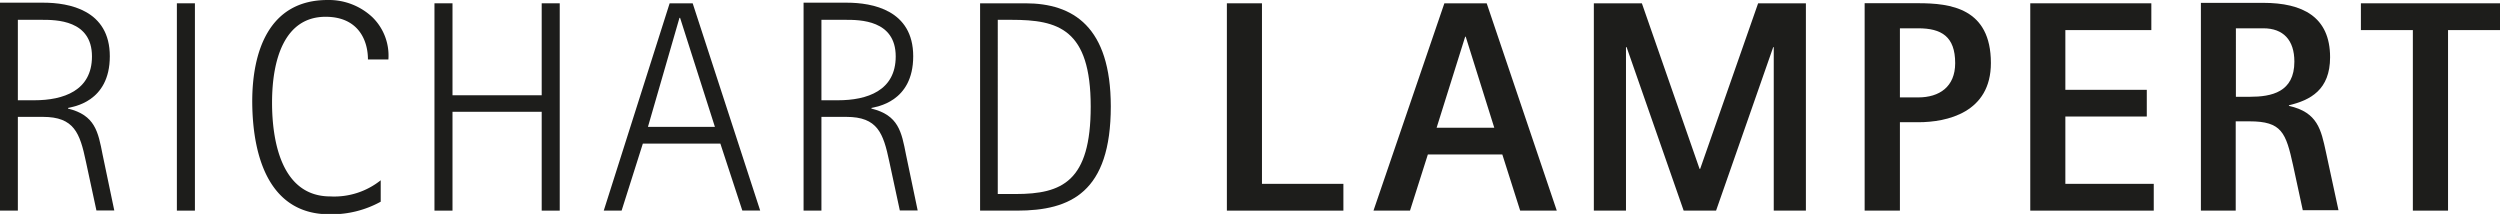 <svg xmlns="http://www.w3.org/2000/svg" viewBox="0 0 280 23.96"><defs><style>.cls-1,.cls-2{fill:#1d1d1b;}.cls-1{fill-rule:evenodd;}</style></defs><path class="cls-1" d="M0,23.59H2V13.09H4.81c3.5,0,4.14,1.82,4.81,5l1.18,5.48h2l-1.31-6.26c-.5-2.56-.84-4.41-3.87-5.15v-.07c.47-.13,4.68-.61,4.68-5.79s-4.58-6-7.44-6H0V23.59ZM2,2.22H4.68c1.58,0,5.62,0,5.62,4.1,0,3.84-3.2,4.91-6.46,4.91H2v-9Z"/><polygon class="cls-2" points="19.81 23.59 21.83 23.59 21.83 0.37 19.81 0.37 19.81 23.59 19.81 23.59"/><path class="cls-2" d="M42.64,20.19A8.35,8.35,0,0,1,37,22c-5.52,0-6.53-6.29-6.53-10.5,0-4.88,1.41-9.62,6-9.62,3.6,0,4.74,2.56,4.74,4.78h2.29A6,6,0,0,0,41.7,1.92a7.13,7.13,0,0,0-5-1.92c-6.63,0-8.45,5.85-8.45,11.37C28.28,18,30.4,24,36.89,24a11.4,11.4,0,0,0,5.75-1.41V20.19Z"/><polygon class="cls-2" points="48.66 23.59 50.68 23.59 50.68 12.52 60.67 12.52 60.67 23.59 62.69 23.59 62.69 0.37 60.67 0.37 60.67 10.67 50.68 10.67 50.68 0.37 48.66 0.37 48.66 23.59 48.66 23.59"/><path class="cls-1" d="M67.62,23.59h2L72,16.08h8.68l2.46,7.5h2L77.58.37H75L67.62,23.59ZM76.1,2h.07l3.9,12.21h-7.5L76.1,2Z"/><path class="cls-1" d="M90,23.59h2V13.09h2.79c3.5,0,4.14,1.82,4.81,5l1.18,5.48h2l-1.31-6.26c-.5-2.56-.84-4.41-3.87-5.15v-.07c.47-.13,4.68-.61,4.68-5.79s-4.58-6-7.44-6H90V23.59ZM92,2.22H94.7c1.58,0,5.62,0,5.62,4.1,0,3.84-3.2,4.91-6.46,4.91H92v-9Z"/><path class="cls-1" d="M109.77,23.59h4.14c6,0,10.5-2.05,10.5-11.68C124.4,3,120.2.37,114.85.37h-5.08V23.59Zm2-21.37h1.51c5.22,0,8.88,1,8.88,9.72,0,8.38-3.2,9.79-8.41,9.79h-2V2.22Z"/><polygon class="cls-2" points="137.41 23.59 150.46 23.59 150.46 20.59 141.34 20.59 141.34 0.37 137.41 0.37 137.41 23.59 137.41 23.59"/><path class="cls-1" d="M153.82,23.59h4.1l2-6.29h8.34l2,6.29h4.1L166.51.37h-4.74l-7.94,23.22ZM164.09,4.11h.07l3.2,10.2h-6.46l3.2-10.2Z"/><polygon class="cls-2" points="178.51 23.59 182.11 23.59 182.11 5.28 182.18 5.28 188.57 23.59 192.2 23.59 198.6 5.28 198.66 5.28 198.66 23.59 202.26 23.59 202.26 0.37 196.91 0.37 190.42 18.91 190.35 18.91 183.89 0.37 178.51 0.37 178.51 23.59 178.51 23.59"/><path class="cls-1" d="M208.85,23.59h3.94V13.69h2.05c3.23,0,8.14-1.08,8.14-6.63,0-6.16-4.54-6.7-8.14-6.7h-6V23.59Zm3.94-20.42h2.05c2.59,0,4.14.91,4.14,3.9,0,2.66-1.78,3.84-4.14,3.84h-2.05V3.16Z"/><polygon class="cls-2" points="227.39 23.59 241.22 23.59 241.22 20.59 231.32 20.59 231.32 13.05 240.44 13.05 240.44 10.06 231.32 10.06 231.32 3.37 240.95 3.37 240.95 0.37 227.39 0.37 227.39 23.59 227.39 23.59"/><path class="cls-1" d="M246.46,23.59h3.94v-10h1.55c3.6,0,4.07,1.25,4.88,4.95l1.08,5h4l-1.41-6.53c-.54-2.46-.91-4.44-4.14-5.15v-.07c2.39-.57,4.61-1.72,4.61-5.38,0-4.54-3.1-6.09-7.47-6.09h-7V23.59Zm3.94-20.42h3.1c2.22,0,3.47,1.31,3.47,3.73,0,3.43-2.56,3.94-5,3.94h-1.55V3.16Z"/><polygon class="cls-2" points="270.24 23.59 274.18 23.59 274.18 3.37 280 3.37 280 0.37 264.42 0.37 264.42 3.37 270.24 3.37 270.24 23.59 270.24 23.59"/></svg>